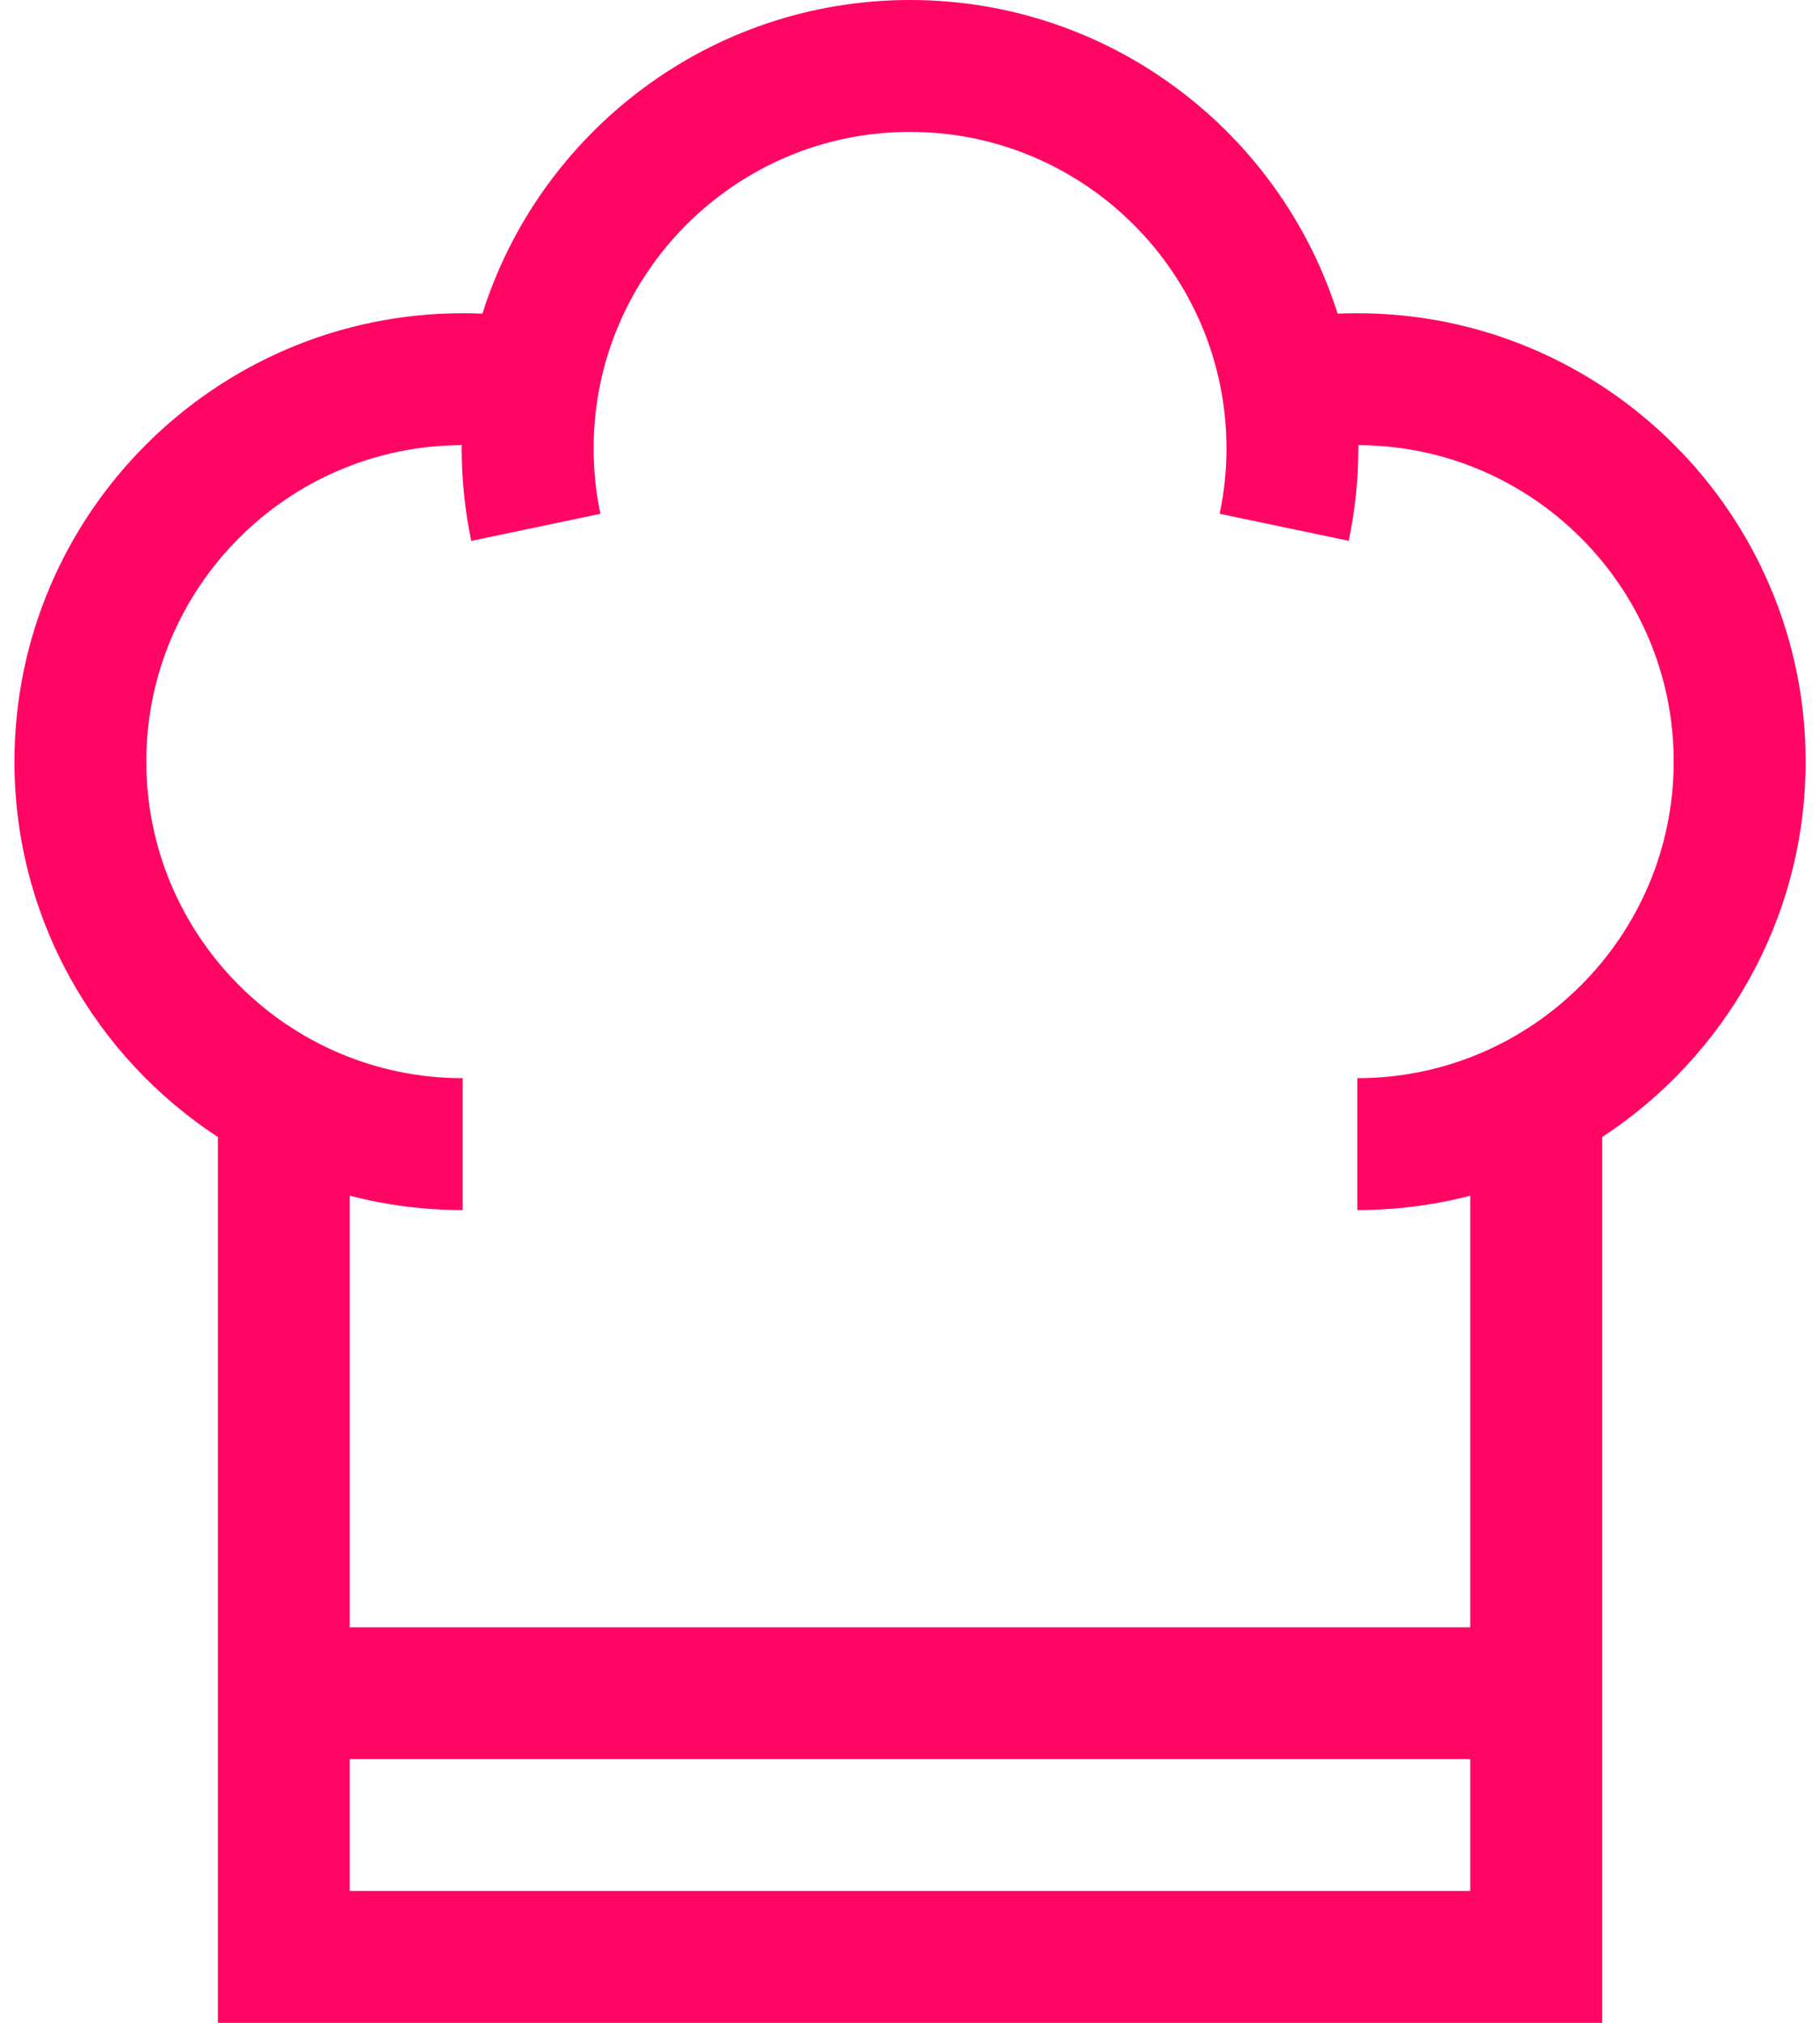 <svg width="18" height="20" viewBox="0 0 18 20" fill="none" xmlns="http://www.w3.org/2000/svg">
<path d="M13.424 3.097C13.359 3.097 13.294 3.098 13.229 3.101C12.662 1.305 10.981 0 9 0C7.02 0 5.338 1.305 4.771 3.101C4.706 3.098 4.641 3.097 4.576 3.097C2.132 3.097 0.143 5.086 0.143 7.53C0.143 9.082 0.944 10.45 2.155 11.242V20H15.846V11.242C17.056 10.45 17.858 9.082 17.858 7.53C17.858 5.086 15.869 3.097 13.424 3.097ZM14.541 18.696H3.459V17.393H14.541V18.696ZM13.424 10.66V11.964C13.81 11.964 14.184 11.915 14.541 11.822V16.089H3.459V11.822C3.816 11.915 4.191 11.964 4.576 11.964V10.66C2.851 10.66 1.447 9.256 1.447 7.53C1.447 5.808 2.846 4.406 4.567 4.401C4.567 4.412 4.566 4.423 4.566 4.434C4.566 4.741 4.598 5.049 4.661 5.348L5.938 5.08C5.893 4.869 5.871 4.651 5.871 4.434C5.871 2.708 7.275 1.304 9 1.304C10.726 1.304 12.13 2.708 12.13 4.434C12.13 4.651 12.107 4.869 12.063 5.08L13.339 5.347C13.402 5.049 13.434 4.741 13.434 4.434C13.434 4.423 13.434 4.412 13.434 4.401C15.155 4.406 16.553 5.808 16.553 7.53C16.553 9.256 15.149 10.66 13.424 10.66Z" fill="#FF0664"/>
</svg>
